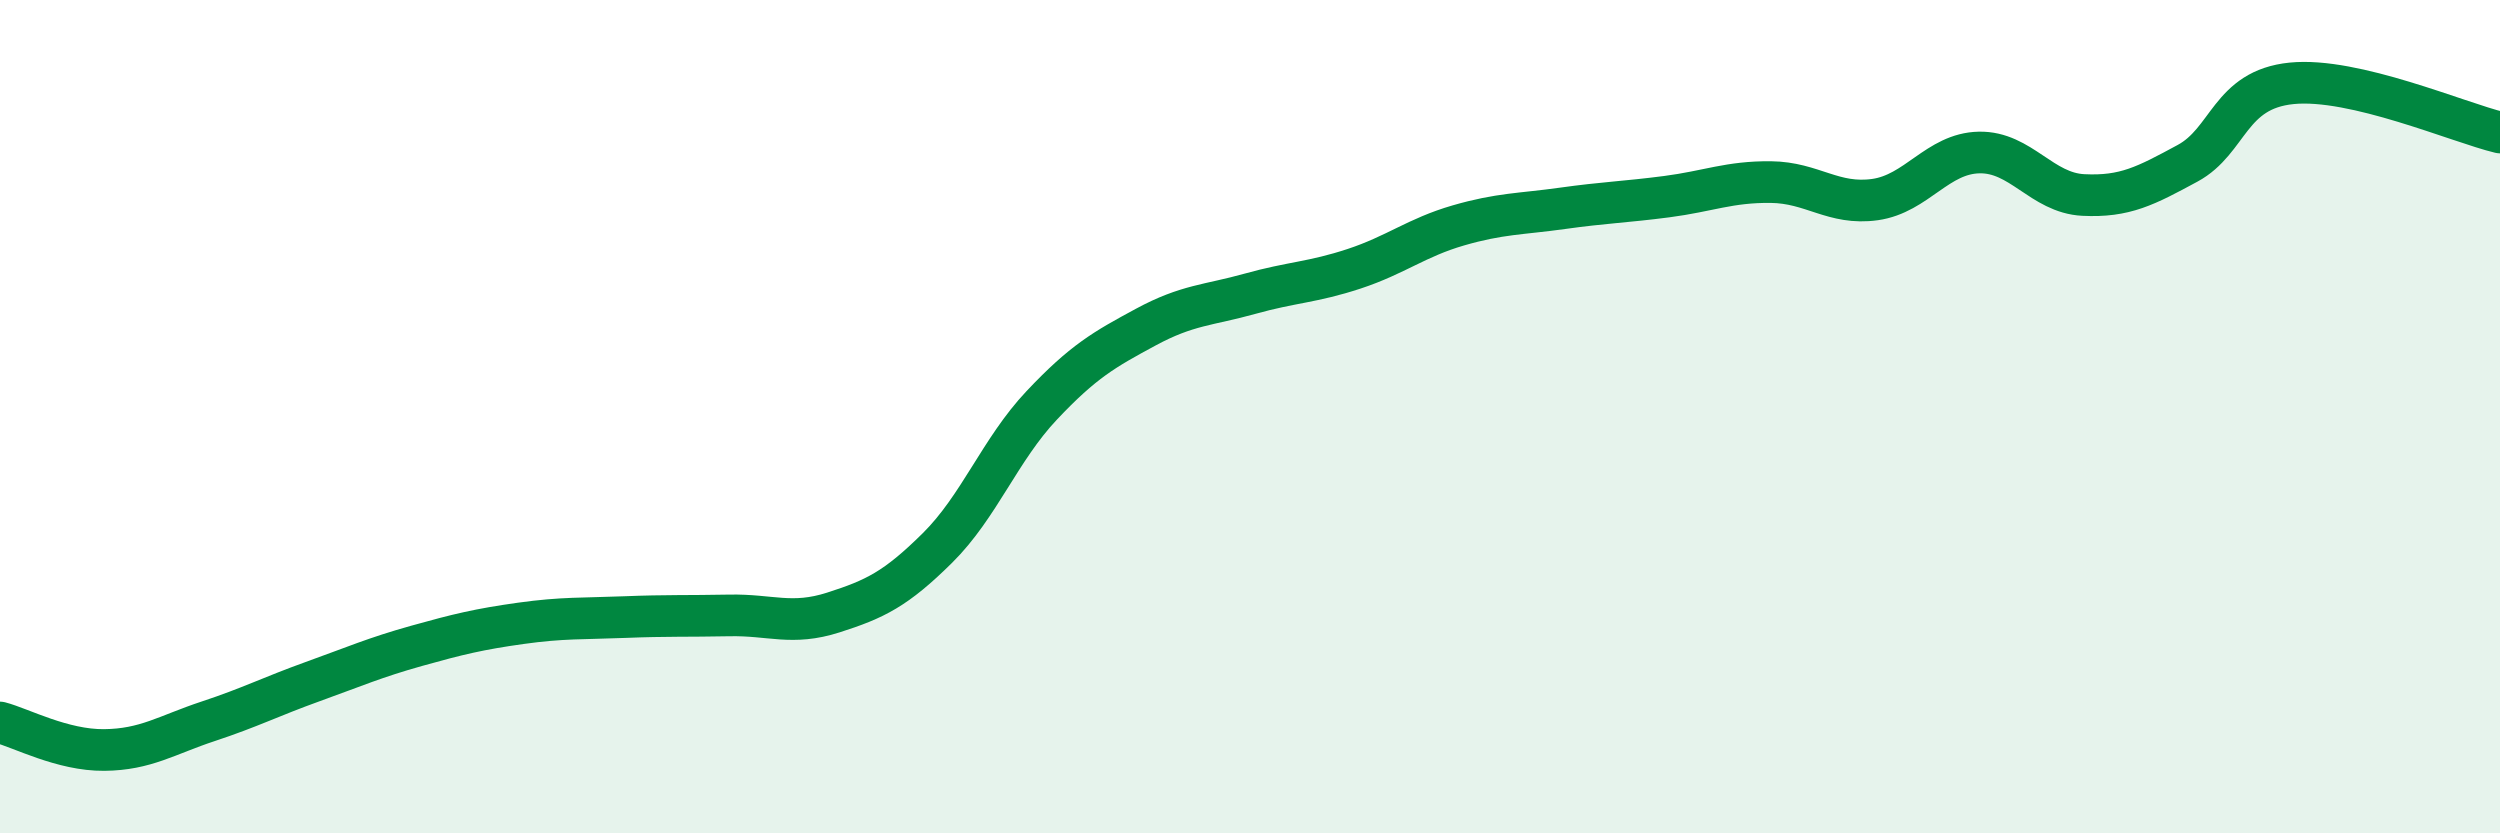 
    <svg width="60" height="20" viewBox="0 0 60 20" xmlns="http://www.w3.org/2000/svg">
      <path
        d="M 0,17.34 C 0.5,17.47 1.5,18.01 2.5,18 C 3.5,17.99 4,17.64 5,17.31 C 6,16.98 6.5,16.72 7.5,16.36 C 8.5,16 9,15.78 10,15.5 C 11,15.22 11.5,15.1 12.5,14.96 C 13.5,14.82 14,14.85 15,14.81 C 16,14.77 16.5,14.79 17.5,14.77 C 18.5,14.75 19,15.02 20,14.7 C 21,14.38 21.5,14.14 22.5,13.15 C 23.5,12.16 24,10.79 25,9.73 C 26,8.67 26.5,8.39 27.5,7.85 C 28.5,7.31 29,7.33 30,7.05 C 31,6.77 31.5,6.78 32.5,6.45 C 33.5,6.12 34,5.7 35,5.41 C 36,5.12 36.5,5.14 37.5,5 C 38.5,4.86 39,4.85 40,4.72 C 41,4.59 41.5,4.36 42.5,4.37 C 43.5,4.38 44,4.93 45,4.79 C 46,4.65 46.5,3.68 47.5,3.66 C 48.5,3.64 49,4.63 50,4.68 C 51,4.73 51.5,4.46 52.5,3.92 C 53.5,3.38 53.5,2.15 55,2 C 56.5,1.85 59,2.94 60,3.18L60 20L0 20Z"
        fill="#008740"
        opacity="0.1"
        stroke-linecap="round"
        stroke-linejoin="round"
      />
      <path
        d="M 0,17.34 C 0.5,17.47 1.5,18.01 2.5,18 C 3.5,17.99 4,17.64 5,17.31 C 6,16.98 6.5,16.72 7.5,16.36 C 8.5,16 9,15.78 10,15.5 C 11,15.22 11.5,15.1 12.5,14.96 C 13.5,14.82 14,14.85 15,14.81 C 16,14.77 16.5,14.79 17.5,14.77 C 18.5,14.75 19,15.02 20,14.7 C 21,14.38 21.5,14.14 22.5,13.15 C 23.5,12.16 24,10.79 25,9.73 C 26,8.67 26.5,8.39 27.5,7.85 C 28.5,7.31 29,7.33 30,7.05 C 31,6.77 31.5,6.78 32.5,6.45 C 33.5,6.12 34,5.7 35,5.41 C 36,5.12 36.5,5.14 37.5,5 C 38.5,4.86 39,4.85 40,4.72 C 41,4.59 41.5,4.36 42.5,4.37 C 43.5,4.38 44,4.93 45,4.79 C 46,4.65 46.5,3.68 47.5,3.66 C 48.5,3.64 49,4.63 50,4.68 C 51,4.73 51.5,4.46 52.5,3.92 C 53.5,3.38 53.5,2.15 55,2 C 56.5,1.85 59,2.94 60,3.18"
        stroke="#008740"
        stroke-width="1"
        fill="none"
        stroke-linecap="round"
        stroke-linejoin="round"
      />
    </svg>
  